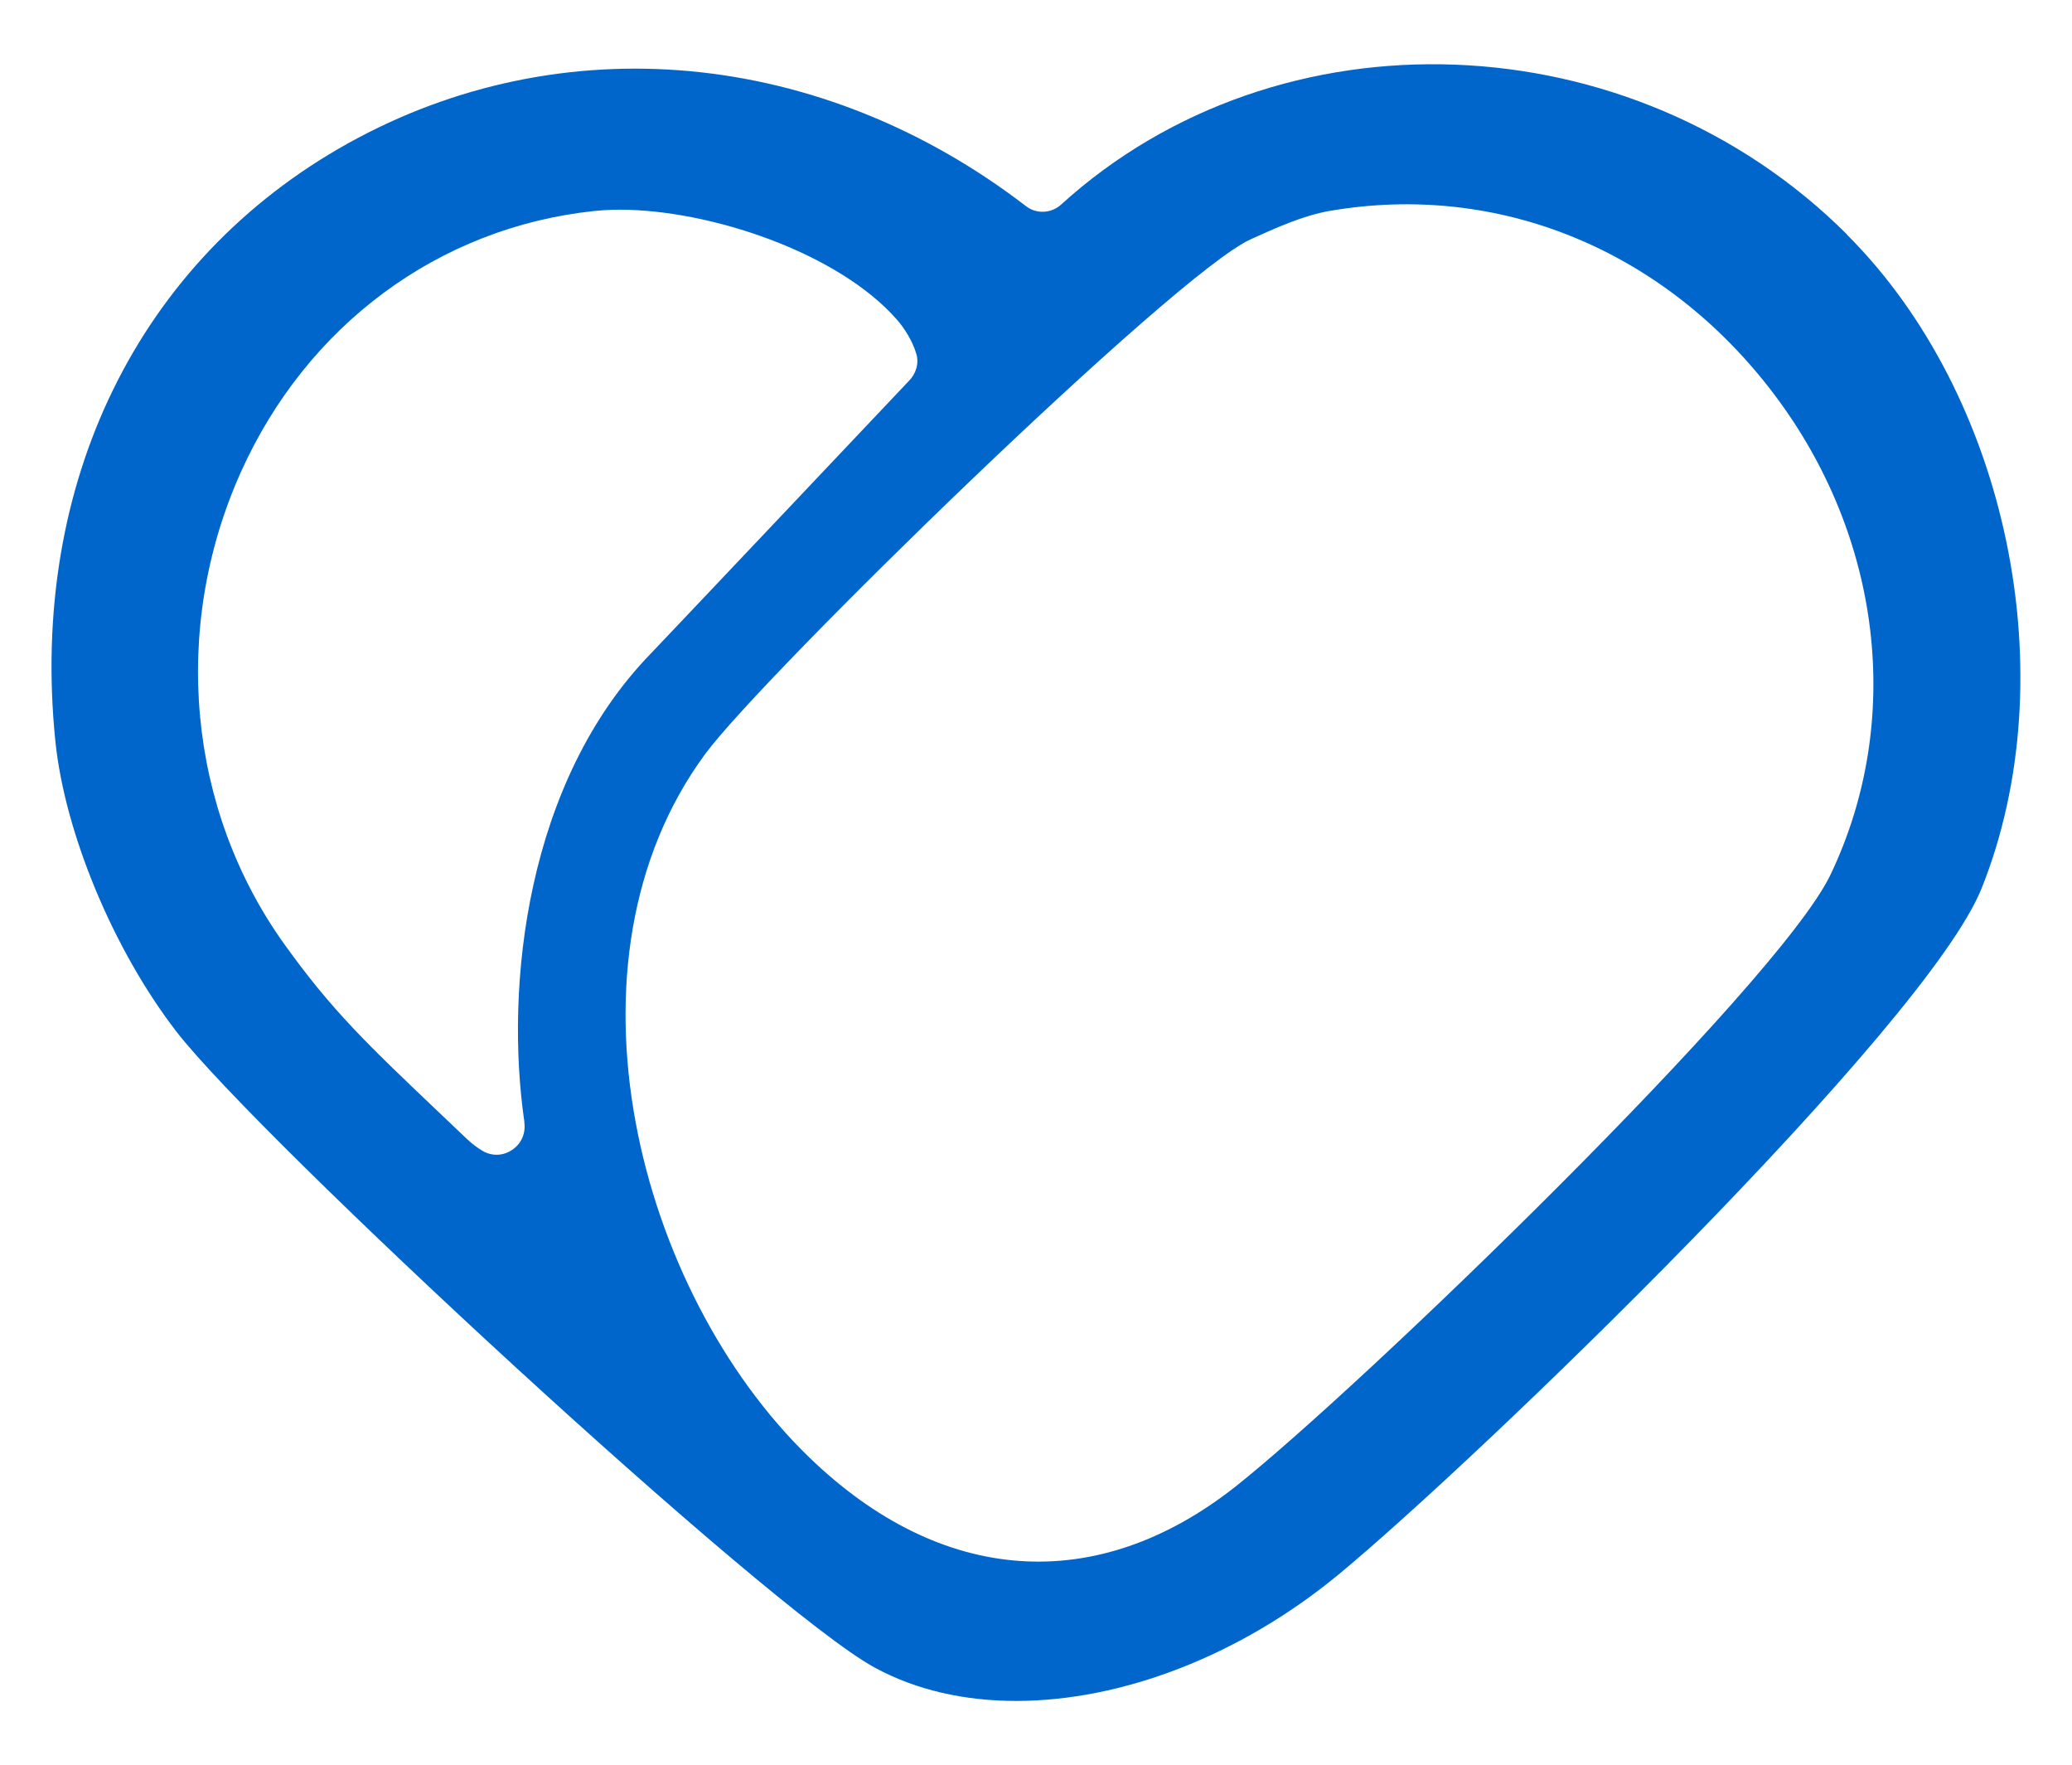 <?xml version="1.0" encoding="UTF-8"?>
<svg id="Capa_1" data-name="Capa 1" xmlns="http://www.w3.org/2000/svg" viewBox="0 0 158.05 134.61">
  <defs>
    <style>
      .cls-1 {
        fill: #0066cb;
      }
    </style>
  </defs>
  <path class="cls-1" d="M140.89,17.88C124.48,1.51,97.59.48,80.94,15.6c-.75.68-1.88.74-2.68.12C62.63,3.71,42.81,1.88,26.53,10.94,10.57,19.83,2.23,36.85,4.22,56.49c.71,7,4.41,15.9,9.2,22.13,6.31,8.2,45.14,44.1,53.29,48.54,3.15,1.72,6.85,2.55,10.8,2.55,7.98,0,17-3.38,24.58-9.63,10.47-8.64,44.86-41.81,49.07-52.35,6.45-16.13,2.03-37.55-10.28-49.84ZM39.99,85.56c.13.86-.22,1.66-.93,2.13-.69.47-1.54.49-2.26.07-.37-.22-.85-.58-1.2-.92l-1.82-1.73c-5.79-5.5-8.43-8.01-12.07-13.08-7.4-10.3-8.68-24.1-3.35-36,5.04-11.24,15.12-18.69,26.97-19.94.61-.06,1.26-.1,1.94-.1,6.88,0,16.67,3.27,21.15,8.39.53.6,1.19,1.61,1.48,2.62.21.72-.02,1.51-.61,2.09-.19.2-19.08,20.17-19.61,20.71-9.56,9.81-11.19,25.4-9.68,35.76ZM95.42,18.24c1.87-.85,3.98-1.8,5.97-2.15,12.93-2.24,25.6,2.97,33.91,13.94,8.26,10.91,9.92,24.96,4.33,36.67-4,8.38-36.13,39.36-45.41,46.68-10.57,8.33-22.42,7.51-32.52-2.27-13.09-12.67-19.56-37.8-7.91-53.61,4.42-6,35.82-36.63,41.59-39.24l.05-.02Z"/>
</svg>